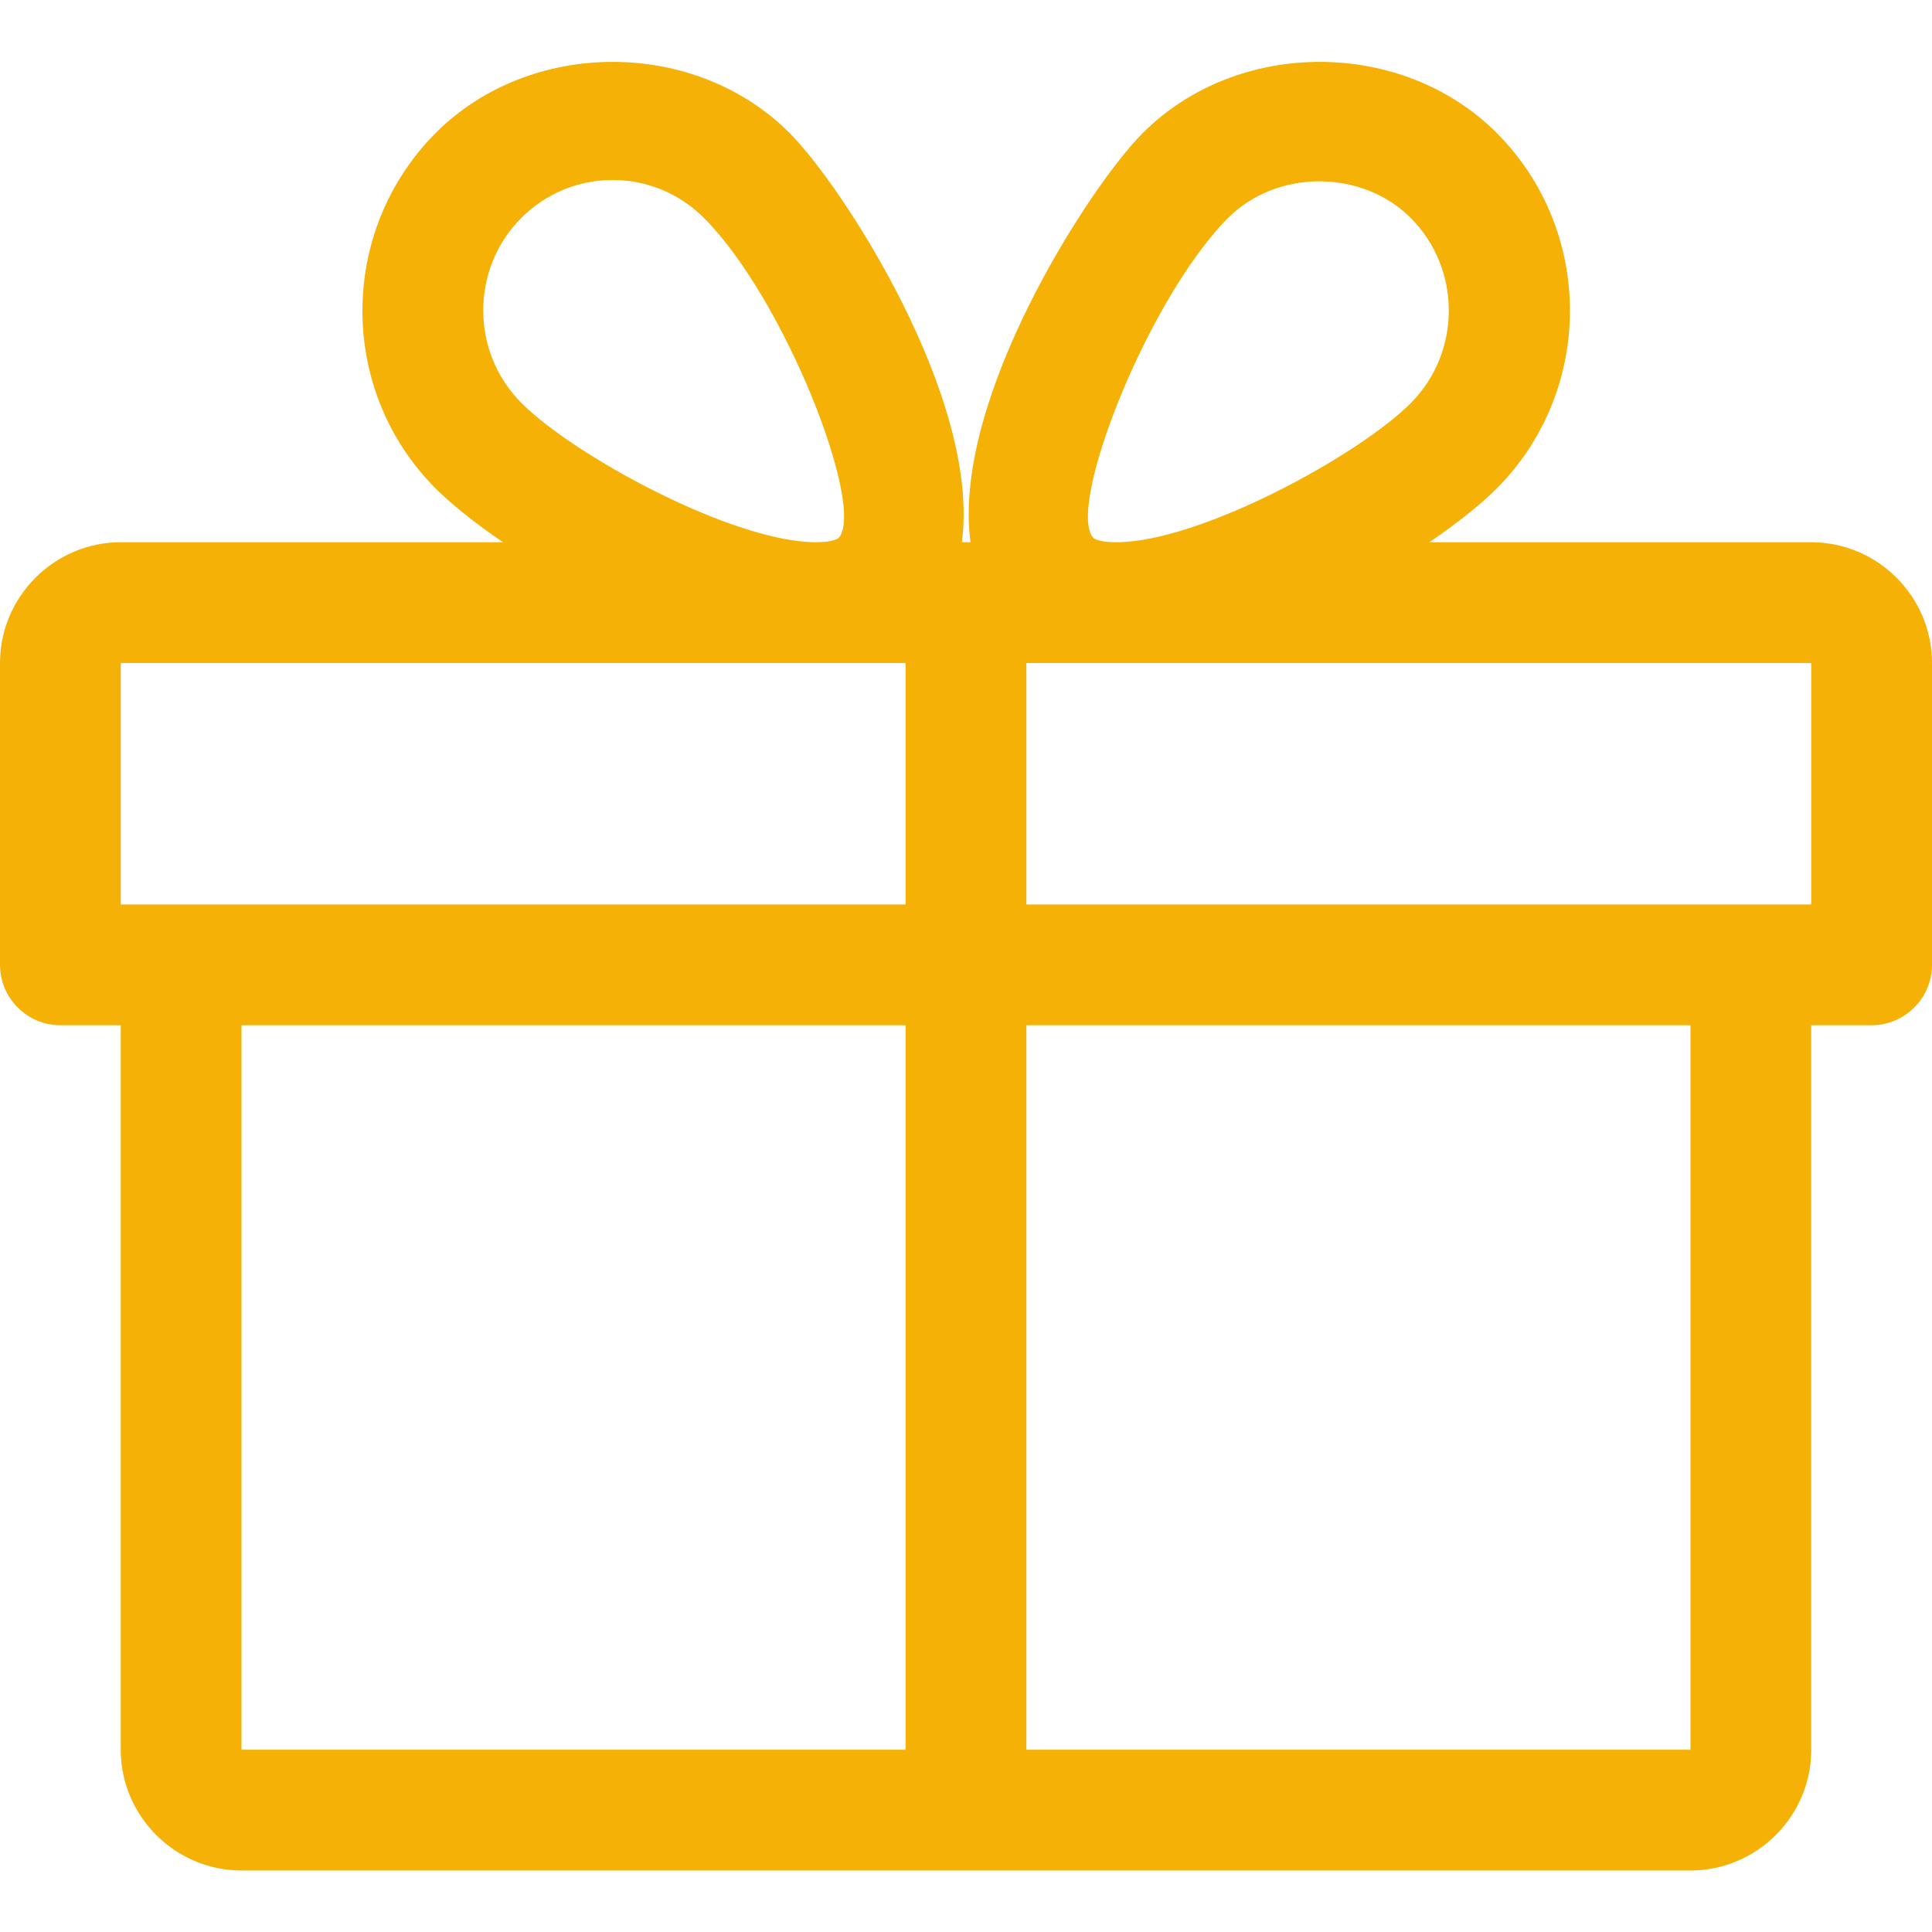 <?xml version="1.0" encoding="utf-8"?>
<!-- Generator: Adobe Illustrator 24.1.0, SVG Export Plug-In . SVG Version: 6.00 Build 0)  -->
<svg version="1.1" id="Capa_1" xmlns="http://www.w3.org/2000/svg" xmlns:xlink="http://www.w3.org/1999/xlink" x="0px" y="0px"
	 viewBox="0 0 512 512" style="enable-background:new 0 0 512 512;" xml:space="preserve">
<style type="text/css">
	.st0{fill:#F5B105;}
</style>
<g>
	<g>
		<path class="st0" d="M480,143.7H378.8c7.3-5,13.5-9.9,17.9-14.3c25.8-26,25.8-68.2,0-94.1c-25.1-25.2-68.8-25.2-93.9,0
			c-13.9,13.9-50.7,70.6-45.6,108.4h-2.3c5.1-37.9-31.7-94.5-45.6-108.4c-25.1-25.2-68.8-25.2-93.9,0c-25.8,26-25.8,68.2,0,94.1
			c4.4,4.4,10.6,9.3,17.9,14.3H32c-17.6,0-32,14.4-32,32v80c0,8.8,7.2,16,16,16h16v192c0,17.6,14.4,32,32,32h384
			c17.6,0,32-14.4,32-32v-192h16c8.8,0,16-7.2,16-16v-80C512,158.1,497.6,143.7,480,143.7z M138.1,57.8c6.5-6.5,15.1-10.1,24.3-10.1
			c9.1,0,17.7,3.6,24.2,10.1c21.6,21.7,43,77.1,35.6,84.8c0,0-1.3,1.1-5.9,1.1c-22.1,0-64.3-23-78.1-36.9
			C124.7,93.3,124.7,71.3,138.1,57.8z M240,463.7H64v-192h176V463.7z M240,239.7H32v-64h184.2H240V239.7z M325.4,57.8
			c13-13,35.5-13,48.5,0c13.4,13.5,13.4,35.5,0,49c-13.8,13.9-56,36.9-78.1,36.9c-4.6,0-5.9-1-6-1.1
			C282.4,134.9,303.9,79.5,325.4,57.8z M448,463.7H272v-192h176V463.7z M480,239.7H272v-64h23.8H480V239.7z"/>
	</g>
</g>
</svg>
